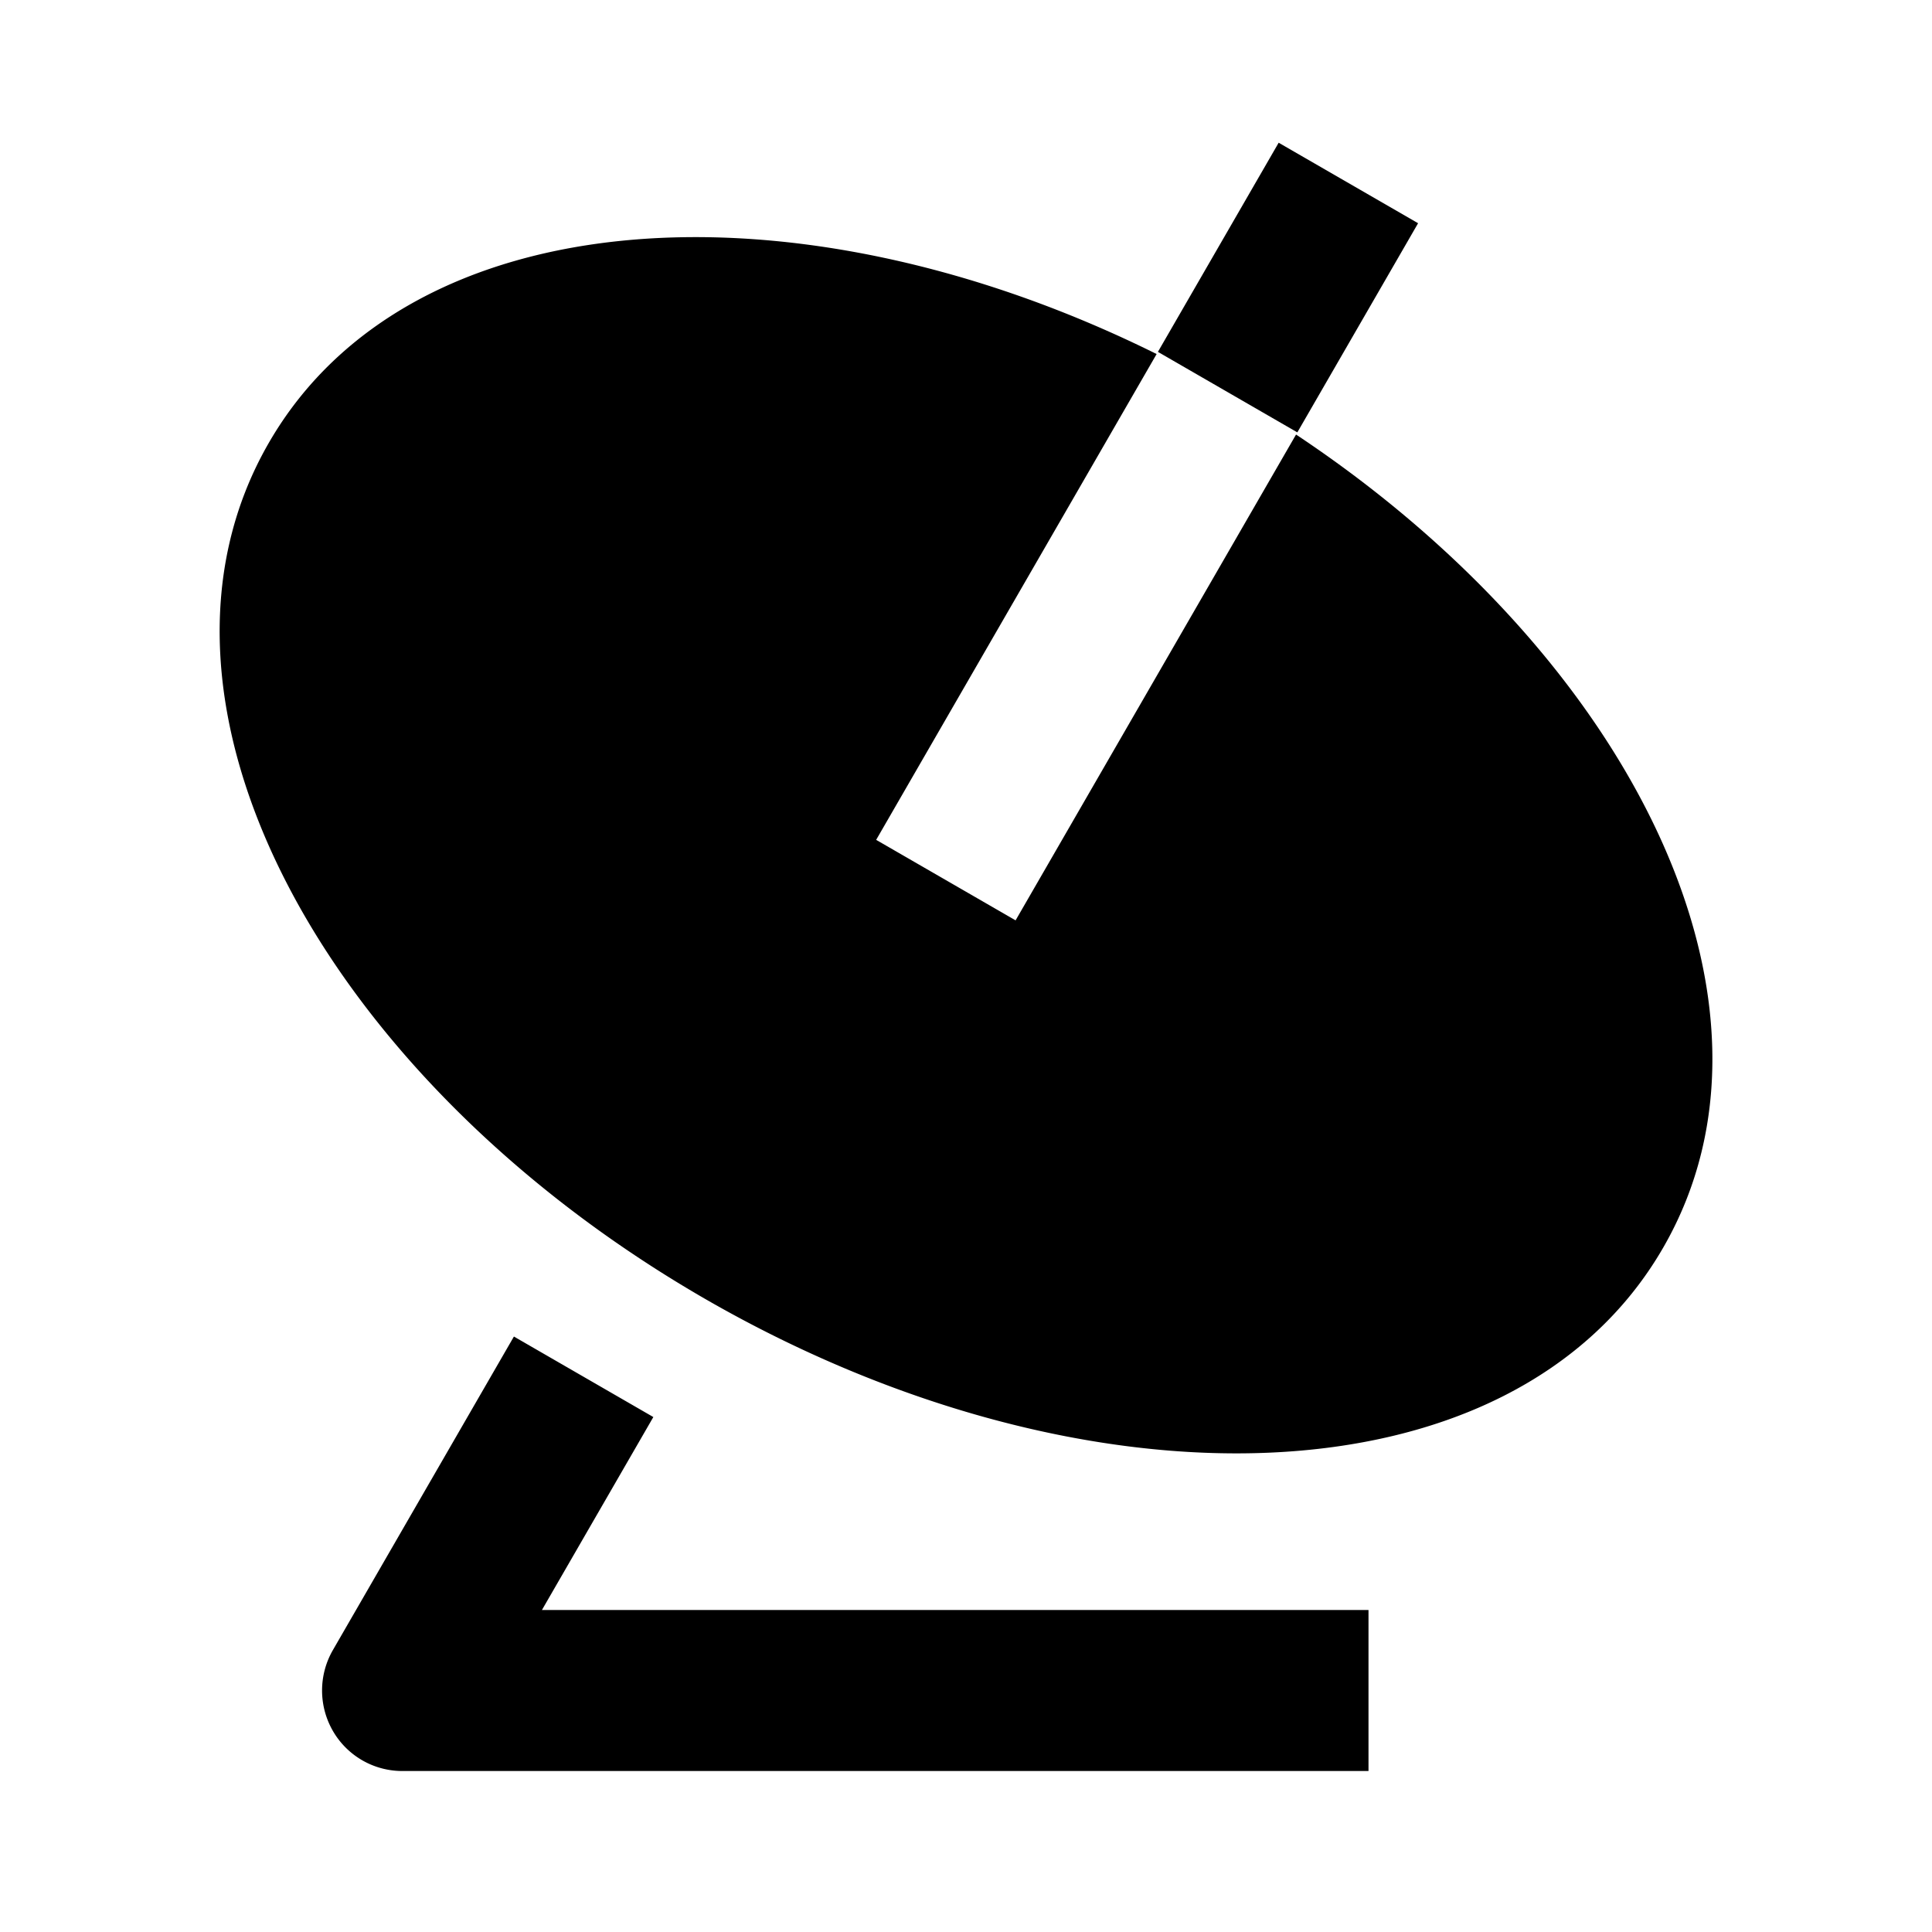 <?xml version="1.0" encoding="utf-8"?><!-- Скачано с сайта svg4.ru / Downloaded from svg4.ru -->
<svg width="800px" height="800px" viewBox="0 0 24 24" xmlns="http://www.w3.org/2000/svg">
    <g>
        <path fill="none" d="M0 0h24v24H0z"/>
        <path d="M14.368 4.398l-3.484 6.035 1.732 1L16.1 5.398c4.17 2.772 6.306 7.08 4.56 10.102-1.86 3.222-7.189 3.355-11.91.63C4.029 13.402 1.48 8.721 3.34 5.5c1.745-3.023 6.543-3.327 11.028-1.102zm1.516-2.625l1.732 1-1.5 2.598-1.732-1 1.5-2.598zM6.732 20H17v2H5.017a.995.995 0 0 1-.883-.5 1.005 1.005 0 0 1 0-1l2.25-3.897 1.732 1L6.732 20z"/>
    </g>
</svg>